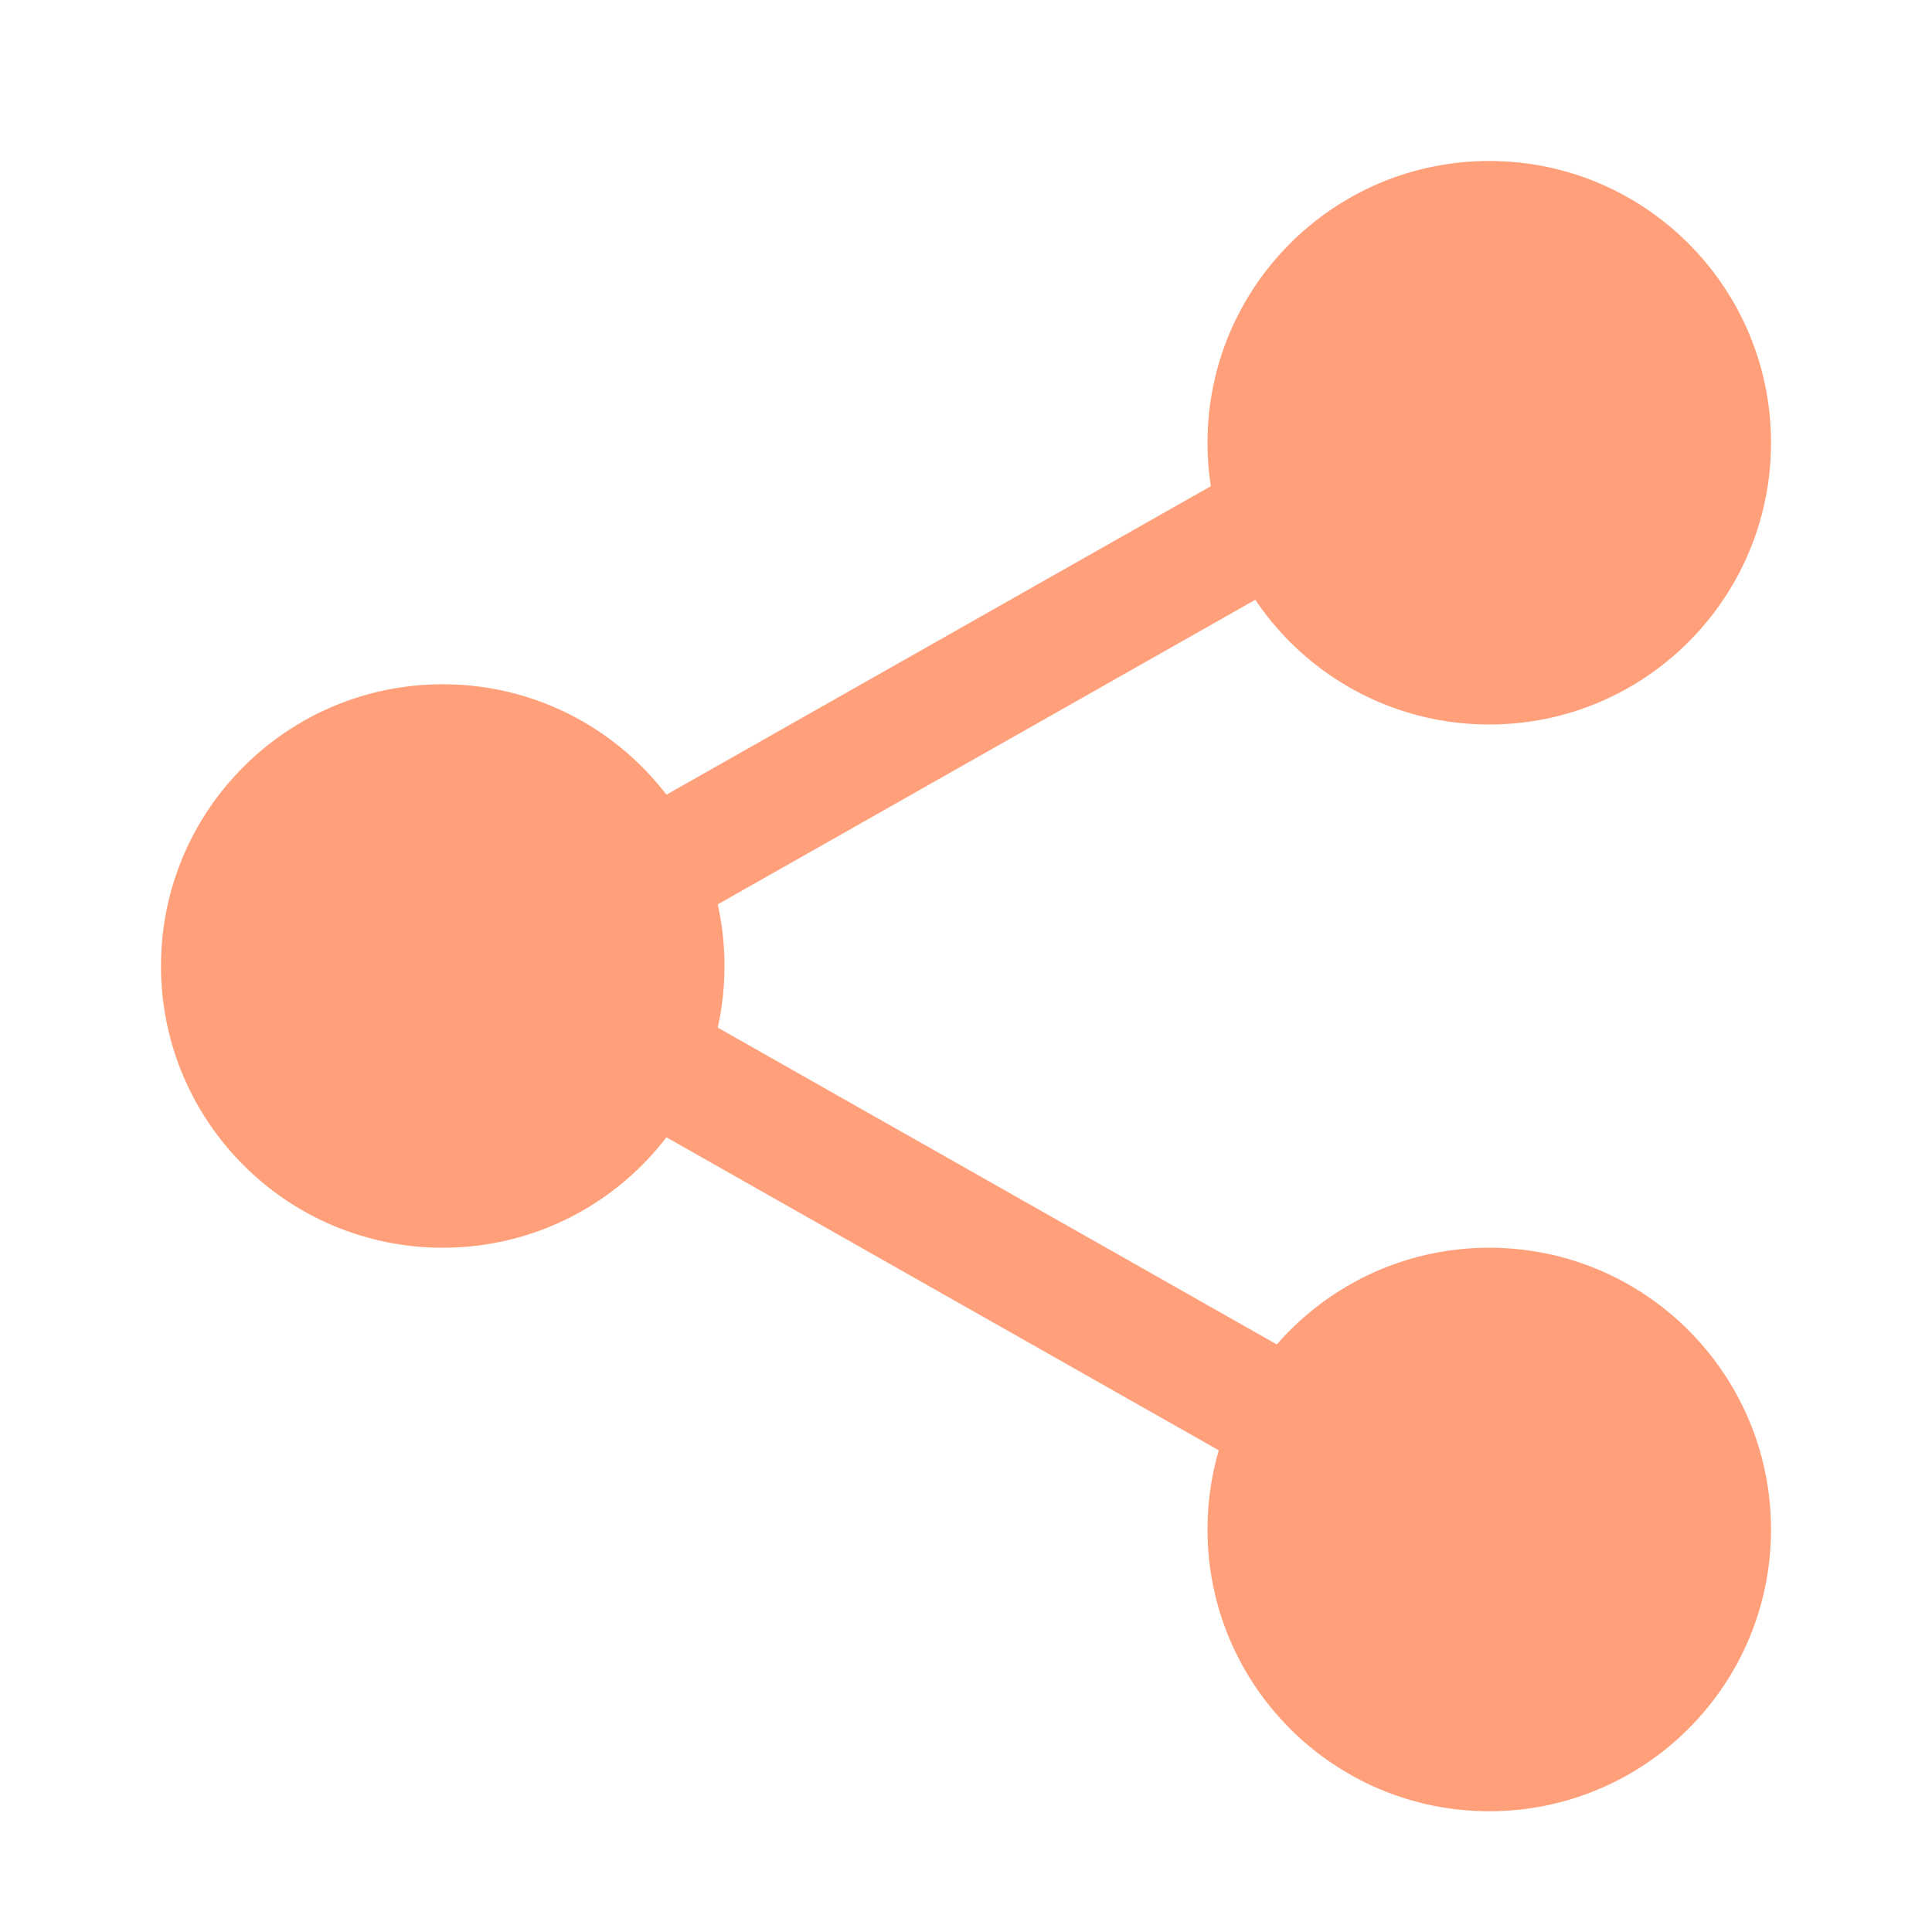 <svg width="40" height="40" viewBox="0 0 40 40" fill="none" xmlns="http://www.w3.org/2000/svg">
<g id="connected-dots-3 1">
<g id="Group">
<path id="Vector" fill-rule="evenodd" clip-rule="evenodd" d="M14.366 19.004L13.134 16.829L25.634 9.746L26.866 11.921L14.366 19.004Z" fill="#FFA07A"/>
<path id="Vector_2" fill-rule="evenodd" clip-rule="evenodd" d="M25.634 30.254L26.866 28.079L14.366 20.996L13.134 23.171L25.634 30.254Z" fill="#FFA07A"/>
<path id="Vector_3" fill-rule="evenodd" clip-rule="evenodd" d="M3.333 20C3.333 16.778 5.945 14.167 9.167 14.167C12.388 14.167 15 16.778 15 20C15 23.222 12.388 25.833 9.167 25.833C5.945 25.833 3.333 23.222 3.333 20Z" fill="#FFA07A"/>
<path id="Vector_4" fill-rule="evenodd" clip-rule="evenodd" d="M25 9.167C25 5.945 27.612 3.333 30.833 3.333C34.055 3.333 36.667 5.945 36.667 9.167C36.667 12.388 34.055 15 30.833 15C27.612 15 25 12.388 25 9.167Z" fill="#FFA07A"/>
<path id="Vector_5" fill-rule="evenodd" clip-rule="evenodd" d="M25 31.667C25 28.445 27.612 25.833 30.833 25.833C34.055 25.833 36.667 28.445 36.667 31.667C36.667 34.888 34.055 37.5 30.833 37.5C27.612 37.5 25 34.888 25 31.667Z" fill="#FFA07A"/>
</g>
</g>
</svg>
